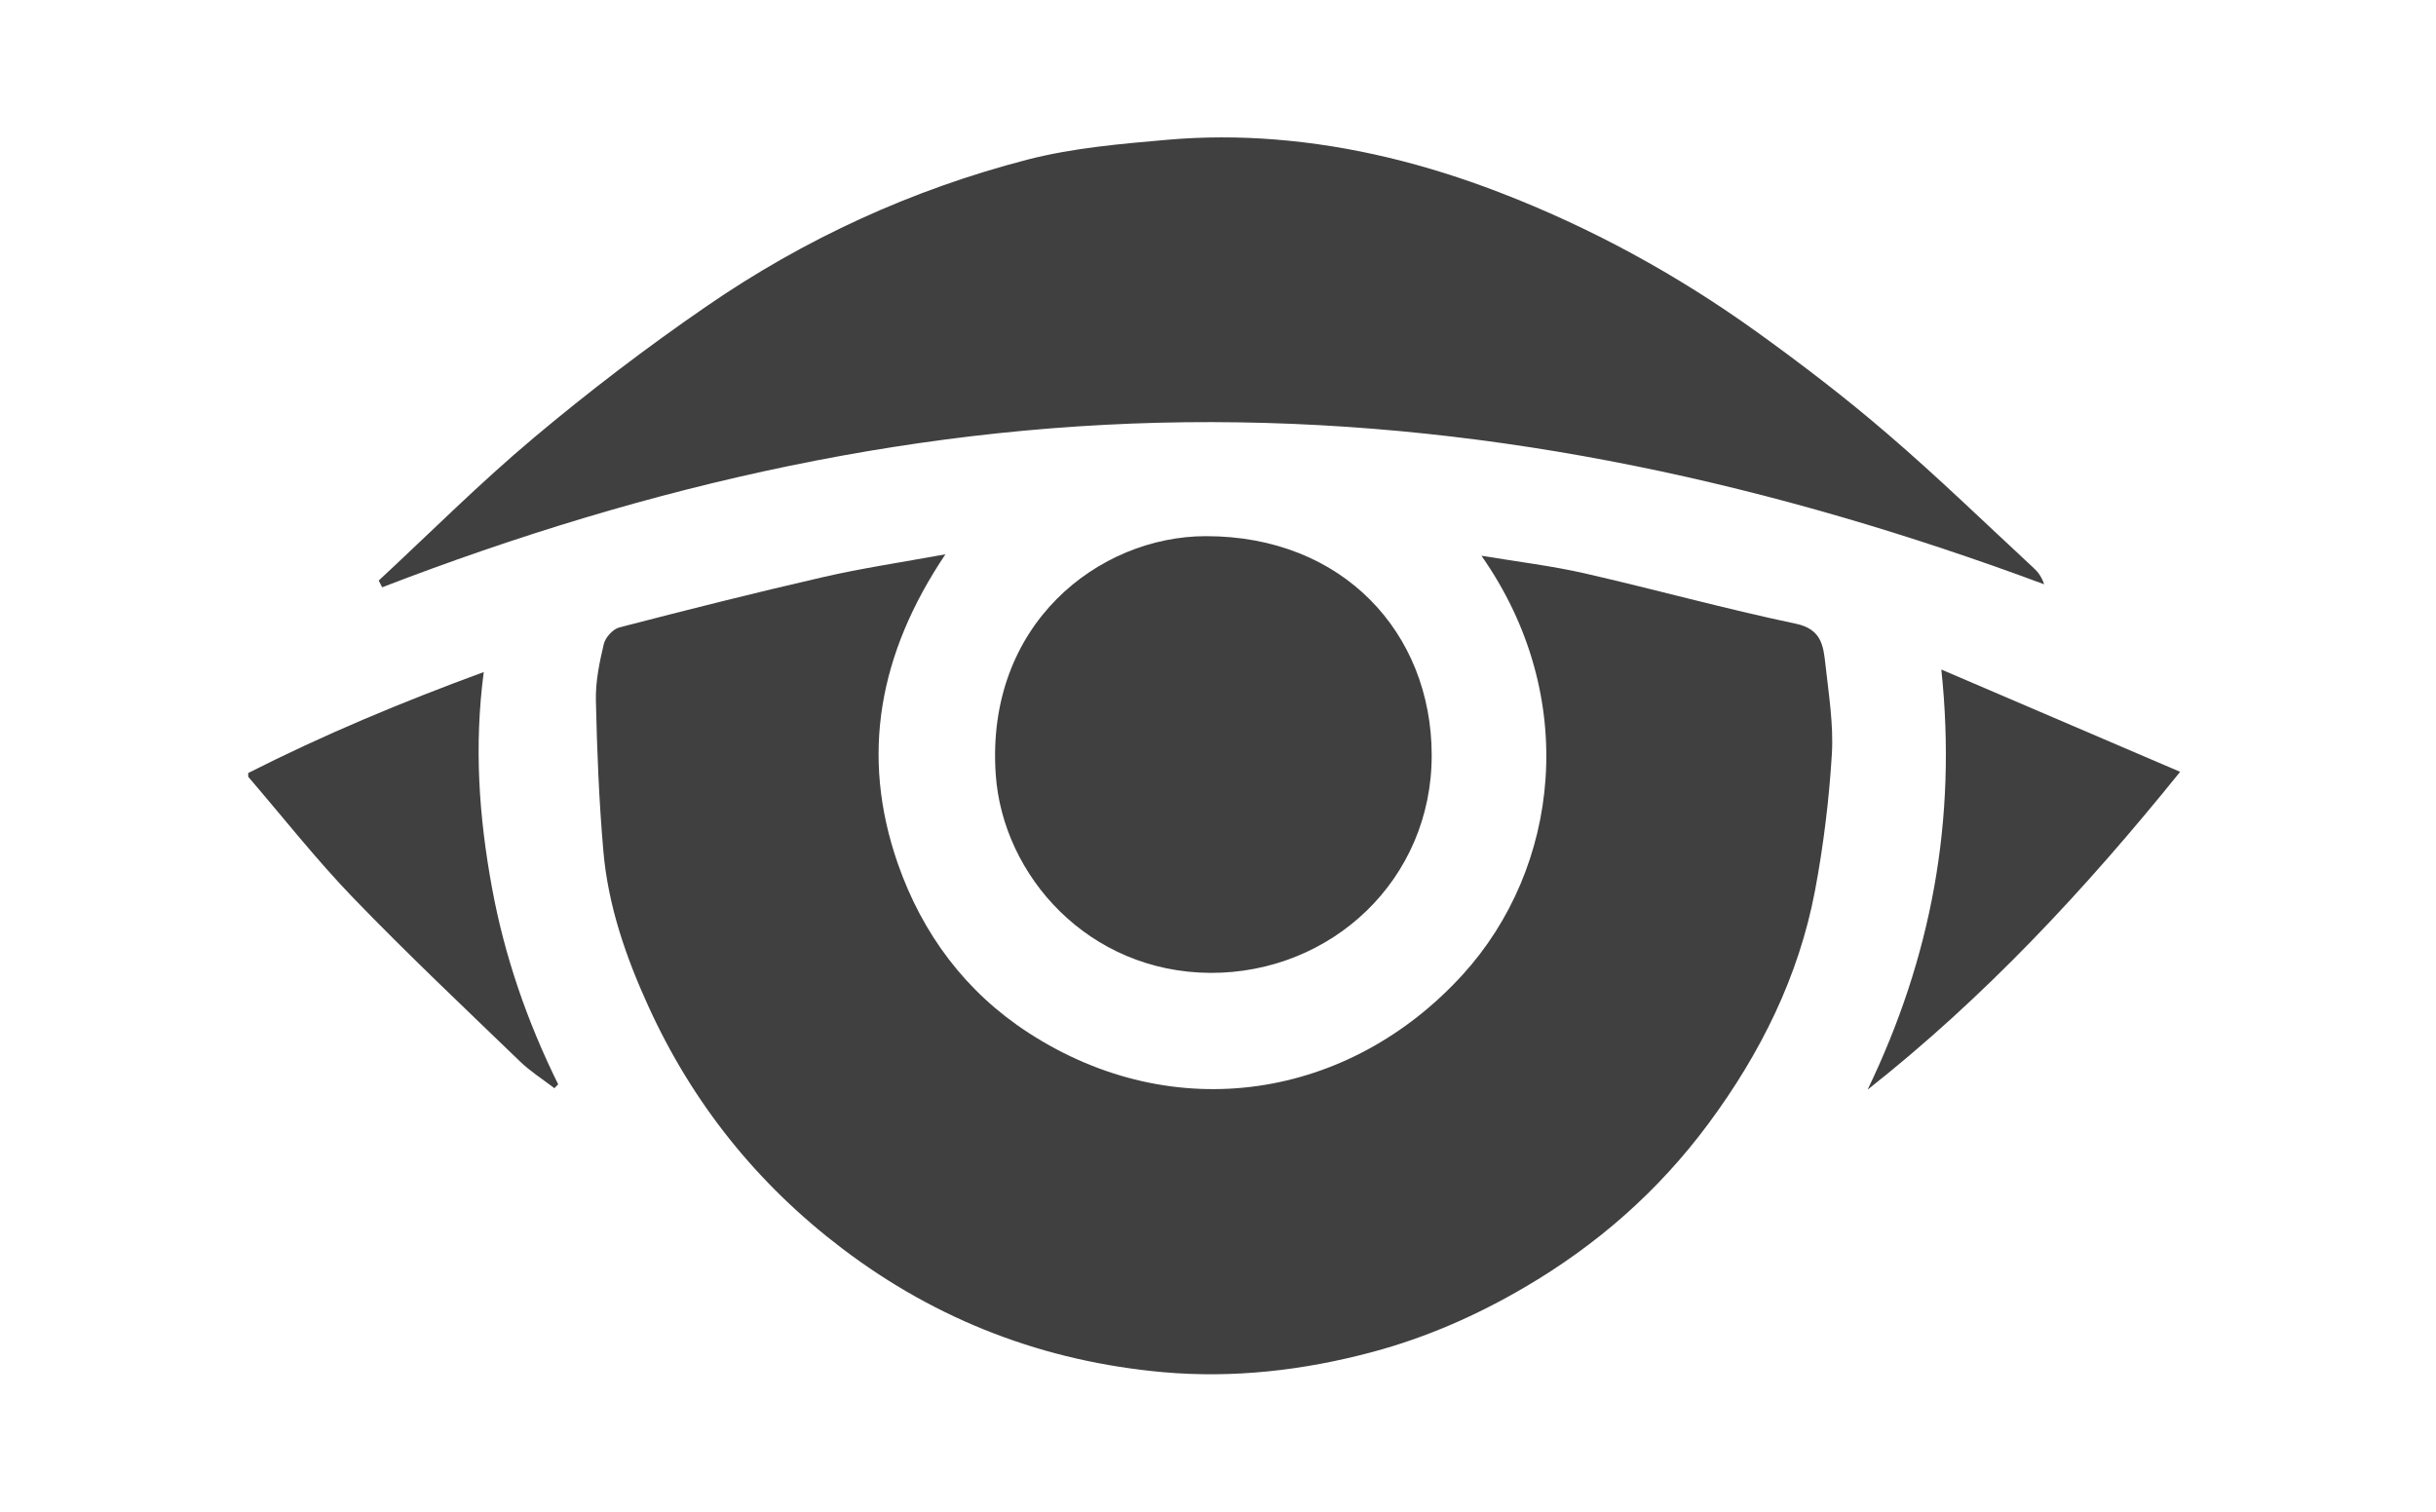<svg width="29" height="18" viewBox="0 0 29 18" fill="none" xmlns="http://www.w3.org/2000/svg">
<path d="M2.955 9.204C3.849 8.751 4.772 8.364 5.759 8.002C5.642 8.89 5.703 9.729 5.856 10.565C6.006 11.386 6.276 12.164 6.645 12.911C6.63 12.927 6.615 12.942 6.6 12.957C6.463 12.852 6.314 12.758 6.19 12.638C5.524 11.995 4.851 11.36 4.209 10.695C3.767 10.237 3.371 9.733 2.955 9.249C2.955 9.234 2.955 9.219 2.955 9.204Z" fill="#404040"/>
<path d="M17.635 6.617C18.076 6.69 18.476 6.738 18.866 6.827C19.705 7.019 20.535 7.249 21.377 7.426C21.68 7.489 21.706 7.683 21.73 7.9C21.769 8.258 21.829 8.621 21.808 8.977C21.775 9.522 21.708 10.069 21.607 10.606C21.413 11.629 20.959 12.541 20.341 13.376C19.746 14.18 19.012 14.824 18.15 15.328C17.578 15.663 16.978 15.927 16.338 16.098C15.518 16.318 14.681 16.413 13.842 16.338C12.439 16.211 11.162 15.728 10.029 14.868C9.014 14.098 8.245 13.137 7.719 11.982C7.451 11.395 7.239 10.783 7.183 10.135C7.131 9.538 7.107 8.938 7.094 8.339C7.089 8.116 7.136 7.888 7.188 7.669C7.206 7.591 7.296 7.491 7.372 7.471C8.178 7.262 8.986 7.058 9.797 6.872C10.257 6.766 10.725 6.697 11.255 6.6C10.463 7.78 10.239 8.992 10.688 10.282C10.98 11.119 11.495 11.812 12.245 12.298C13.983 13.425 16.062 13.088 17.413 11.605C18.567 10.338 18.816 8.299 17.636 6.617H17.635Z" fill="#404040"/>
<path d="M4.508 6.913C5.121 6.344 5.713 5.751 6.353 5.214C7.011 4.661 7.697 4.138 8.405 3.651C9.575 2.844 10.858 2.256 12.234 1.9C12.774 1.761 13.341 1.713 13.9 1.664C14.324 1.627 14.756 1.627 15.18 1.661C16.096 1.734 16.982 1.957 17.839 2.286C18.936 2.707 19.961 3.267 20.914 3.952C21.448 4.336 21.973 4.738 22.471 5.167C23.068 5.679 23.633 6.228 24.21 6.763C24.262 6.81 24.305 6.867 24.335 6.957C21.133 5.767 17.851 5.033 14.429 5.026C11.007 5.019 7.732 5.766 4.549 6.993C4.536 6.966 4.522 6.939 4.509 6.913H4.508Z" fill="#404040"/>
<path d="M14.408 11.584C12.956 11.575 11.938 10.427 11.854 9.223C11.73 7.426 13.086 6.387 14.352 6.384C15.989 6.381 17.041 7.538 17.044 8.987C17.048 10.475 15.849 11.59 14.407 11.584H14.408Z" fill="#404040"/>
<path d="M22.234 12.973C22.988 11.409 23.301 9.769 23.111 7.972C24.084 8.389 25.006 8.784 25.954 9.19C24.814 10.603 23.622 11.879 22.234 12.974L22.234 12.973Z" fill="#404040"/>
</svg>
